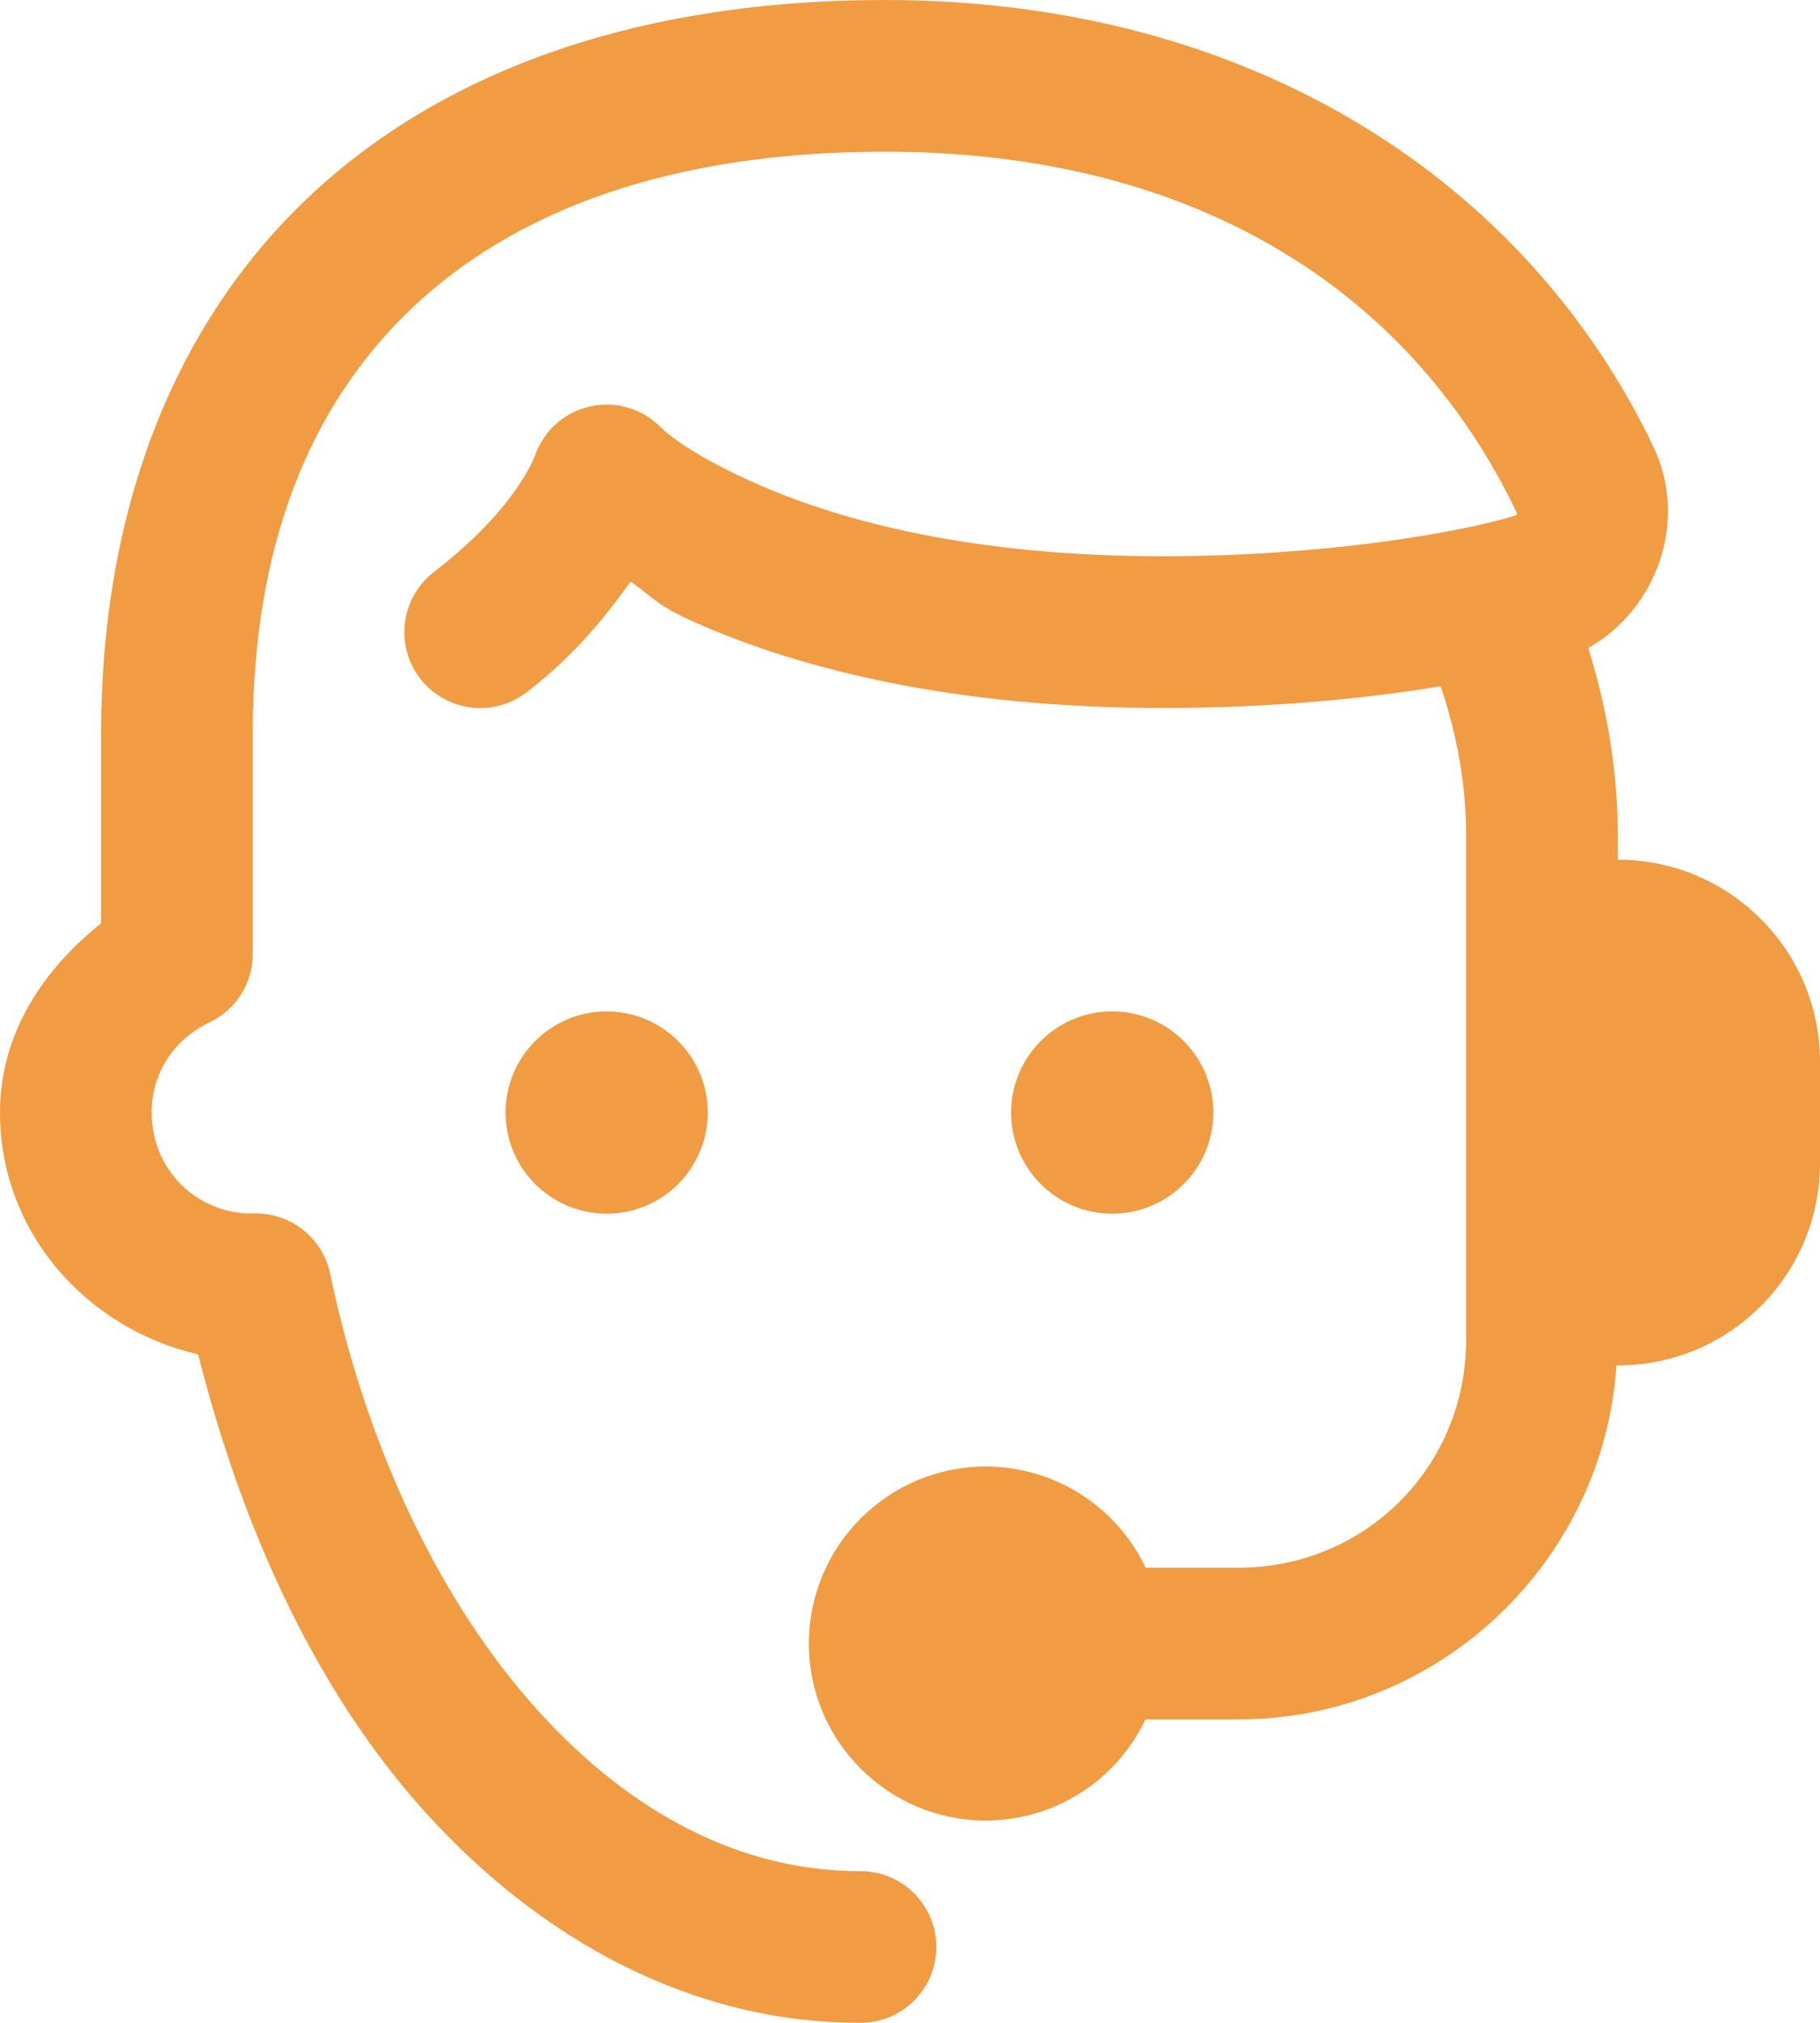 <svg width="18" height="20" viewBox="0 0 18 20" fill="none" xmlns="http://www.w3.org/2000/svg">
<path d="M8.75 0C6.361 0 4.401 0.672 3.047 1.954C1.693 3.236 1 5.092 1 7.25V9.129C0.43 9.584 0 10.215 0 11C0 12.181 0.852 13.135 1.96 13.391C2.408 15.168 3.153 16.752 4.203 17.914C5.354 19.189 6.853 20 8.5 20C8.77 20.004 9.022 19.862 9.158 19.628C9.295 19.395 9.295 19.105 9.158 18.872C9.022 18.638 8.77 18.496 8.5 18.5C7.341 18.5 6.251 17.943 5.316 16.908C4.382 15.873 3.636 14.364 3.265 12.593C3.192 12.245 2.885 11.997 2.53 11.997C2.377 11.997 2.368 12 2.5 12C1.939 12 1.5 11.561 1.5 11C1.5 10.598 1.731 10.271 2.071 10.109C2.333 9.985 2.5 9.721 2.5 9.432V7.25C2.5 5.404 3.057 4.01 4.078 3.043C5.099 2.076 6.639 1.5 8.75 1.5C11.909 1.5 13.986 2.948 14.998 5.063C15.008 5.084 15.006 5.091 14.969 5.103C14.416 5.27 13.078 5.5 11.5 5.5C9.594 5.5 8.326 5.145 7.546 4.811C6.766 4.476 6.53 4.22 6.53 4.22C6.349 4.039 6.089 3.963 5.839 4.018C5.589 4.072 5.384 4.251 5.296 4.491C5.296 4.491 5.129 5.011 4.292 5.655C3.964 5.908 3.902 6.38 4.155 6.708C4.408 7.036 4.88 7.098 5.208 6.845C5.699 6.467 5.999 6.081 6.236 5.75C6.486 5.923 6.485 5.988 6.954 6.189C7.924 6.605 9.406 7 11.5 7C12.573 7 13.496 6.909 14.249 6.785C14.367 7.138 14.5 7.653 14.5 8.25V13.25C14.5 14.502 13.502 15.5 12.25 15.5H11.33C11.041 14.89 10.426 14.5 9.75 14.5C8.784 14.5 8 15.284 8 16.25C8 17.216 8.784 18 9.75 18C10.425 17.999 11.04 17.61 11.329 17H12.25C14.228 17 15.857 15.446 15.987 13.5H16C17.105 13.5 18 12.604 18 11.5V10.5C18 9.396 17.105 8.5 16 8.5V8.25C16 7.52 15.854 6.873 15.708 6.407C16.384 6.025 16.704 5.154 16.352 4.416C15.099 1.798 12.386 0 8.75 0ZM6 10C5.448 10 5 10.448 5 11C5 11.552 5.448 12 6 12C6.552 12 7 11.552 7 11C7 10.448 6.552 10 6 10ZM11 10C10.448 10 10 10.448 10 11C10 11.552 10.448 12 11 12C11.552 12 12 11.552 12 11C12 10.448 11.552 10 11 10Z" fill="#F19B42"/>
</svg>
